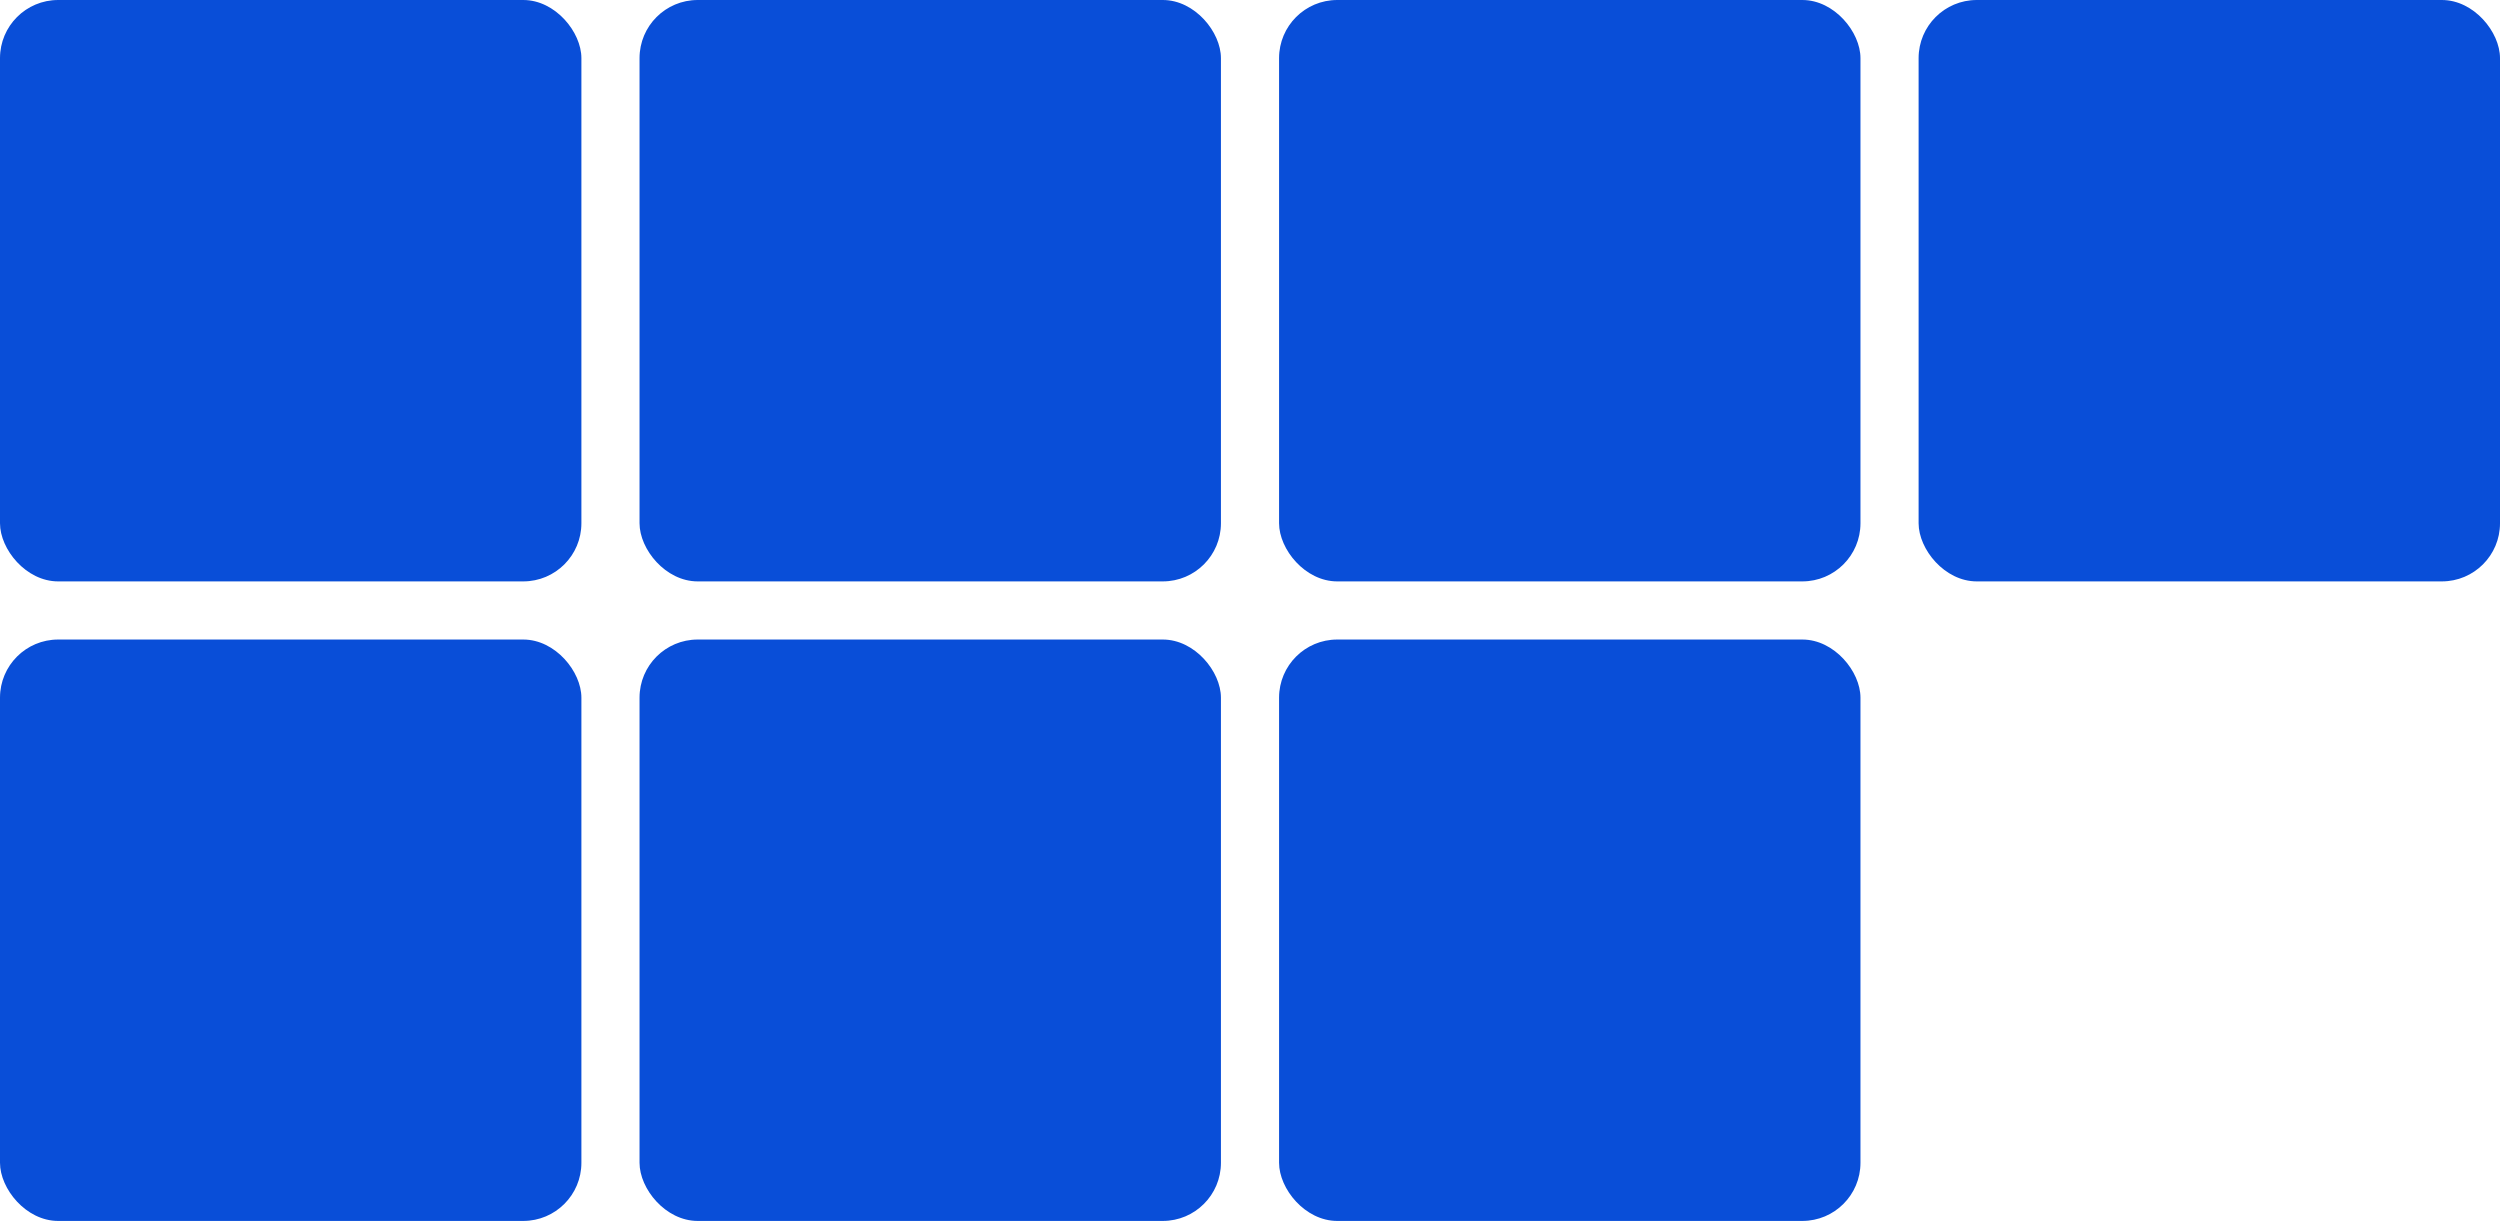 <?xml version="1.0" encoding="UTF-8"?> <svg xmlns="http://www.w3.org/2000/svg" width="43" height="21" viewBox="0 0 43 21" fill="none"><rect width="10" height="10" rx="1" fill="#094ED8"></rect><rect y="11" width="10" height="10" rx="1" fill="#094ED8"></rect><rect x="11" width="10" height="10" rx="1" fill="#094ED8"></rect><rect x="11" y="11" width="10" height="10" rx="1" fill="#094ED8"></rect><rect x="22" width="10" height="10" rx="1" fill="#094ED8"></rect><rect x="22" y="11" width="10" height="10" rx="1" fill="#094ED8"></rect><rect x="33" width="10" height="10" rx="1" fill="#094ED8"></rect></svg> 